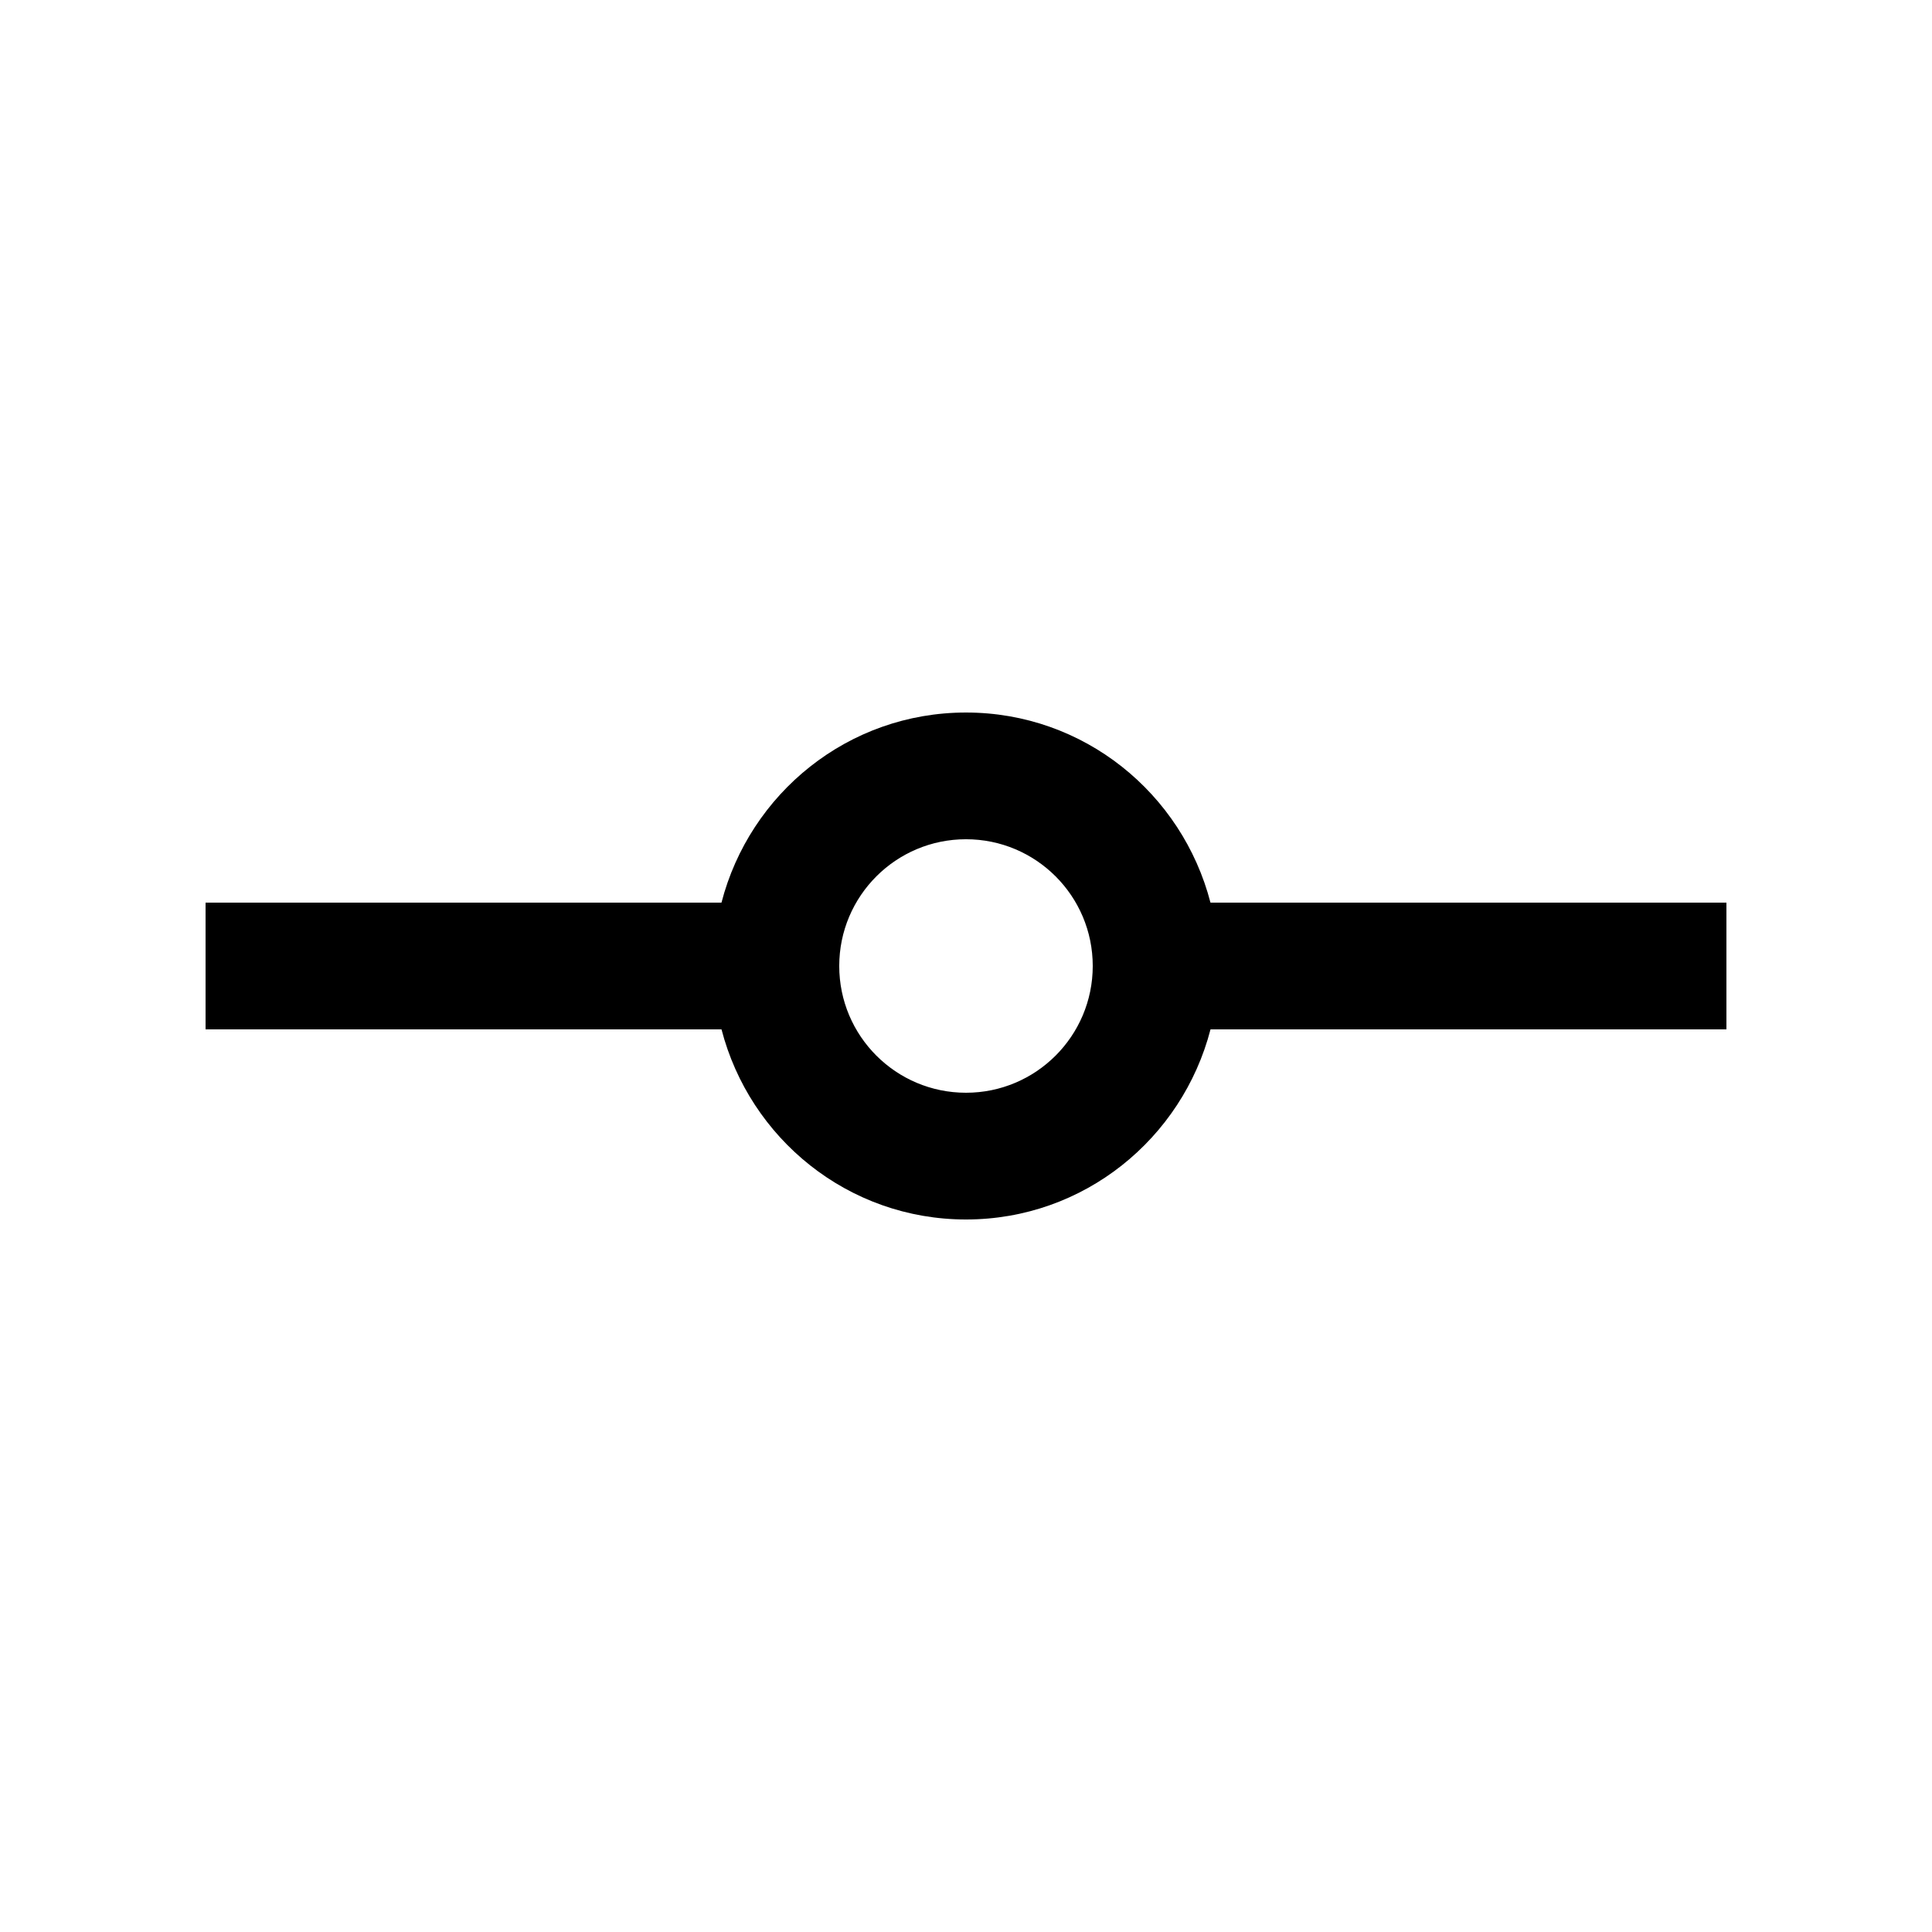 <?xml version="1.0" encoding="UTF-8"?>
<!-- Uploaded to: SVG Repo, www.svgrepo.com, Generator: SVG Repo Mixer Tools -->
<svg fill="#000000" width="800px" height="800px" version="1.1" viewBox="144 144 512 512" xmlns="http://www.w3.org/2000/svg">
 <path d="m464.79 383.21c-7.492-28.93-33.539-50.383-64.797-50.383-31.258 0-57.305 21.453-64.797 50.383h-136.72v33.582h136.73c7.492 28.914 33.539 50.383 64.797 50.383 31.258 0 57.305-21.469 64.797-50.383h136.72v-33.582zm-64.793 50.379c-18.551 0-33.59-15.039-33.59-33.59 0-18.551 15.039-33.59 33.59-33.59s33.59 15.039 33.59 33.59c-0.004 18.551-15.043 33.59-33.59 33.59z"/>
</svg>